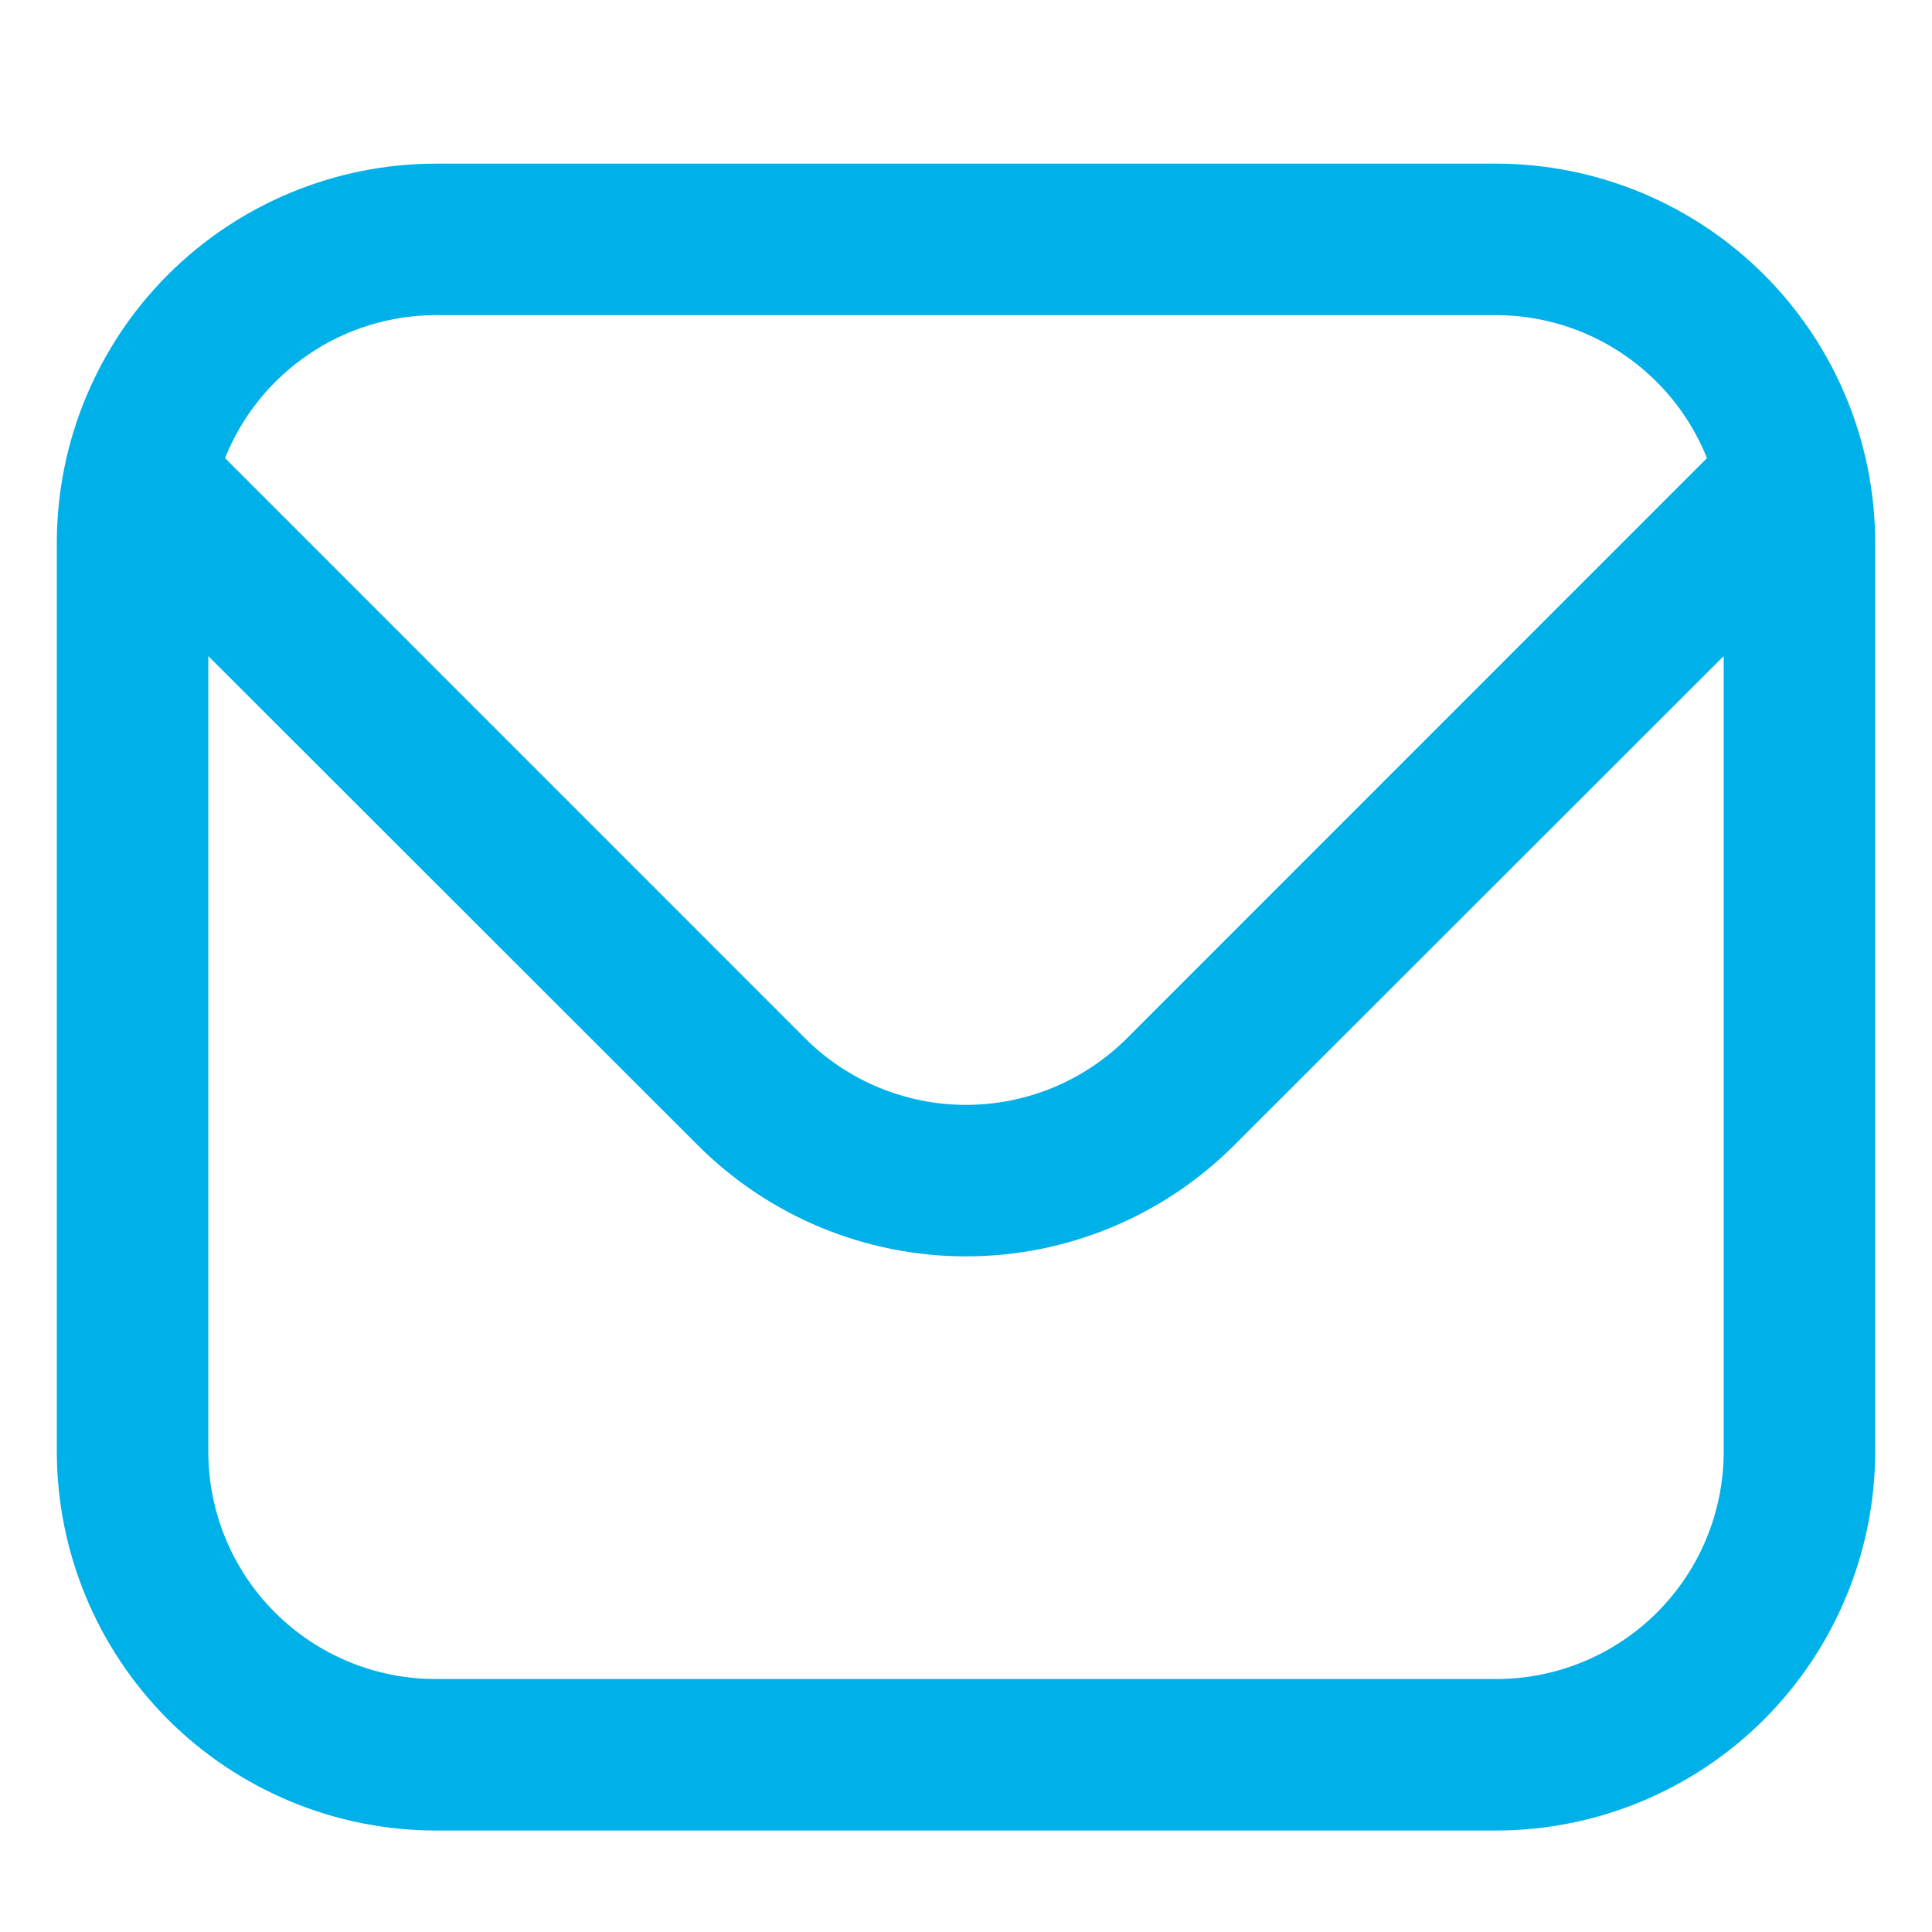 <?xml version="1.0" encoding="UTF-8"?>
<svg xmlns="http://www.w3.org/2000/svg" width="17" height="17" viewBox="0 0 17 17" fill="none">
  <g id="ICONS / email" clip-path="url(#clip0_6558_807)">
    <path id="Vector" d="M13.167 1.44H3.833C2.95 1.441 2.102 1.793 1.477 2.418C0.853 3.042 0.501 3.89 0.5 4.773L0.5 12.774C0.501 13.657 0.853 14.504 1.477 15.129C2.102 15.754 2.95 16.106 3.833 16.107H13.167C14.05 16.106 14.898 15.754 15.523 15.129C16.147 14.504 16.499 13.657 16.5 12.774V4.773C16.499 3.89 16.147 3.042 15.523 2.418C14.898 1.793 14.05 1.441 13.167 1.44ZM3.833 2.773H13.167C13.566 2.774 13.956 2.894 14.286 3.119C14.616 3.343 14.872 3.661 15.02 4.031L9.915 9.137C9.539 9.512 9.03 9.722 8.5 9.722C7.97 9.722 7.461 9.512 7.085 9.137L1.98 4.031C2.128 3.661 2.384 3.343 2.714 3.119C3.044 2.894 3.434 2.774 3.833 2.773ZM13.167 14.774H3.833C3.303 14.774 2.794 14.563 2.419 14.188C2.044 13.813 1.833 13.304 1.833 12.774V5.773L6.143 10.08C6.768 10.704 7.616 11.055 8.5 11.055C9.384 11.055 10.232 10.704 10.857 10.08L15.167 5.773V12.774C15.167 13.304 14.956 13.813 14.581 14.188C14.206 14.563 13.697 14.774 13.167 14.774Z" fill="#00B0E9"></path>
  </g>
  <defs>
    <clipPath id="clip0_6558_807">
      <rect width="16" height="16" fill="white" transform="translate(0.5 0.773)"></rect>
    </clipPath>
  </defs>
</svg>
